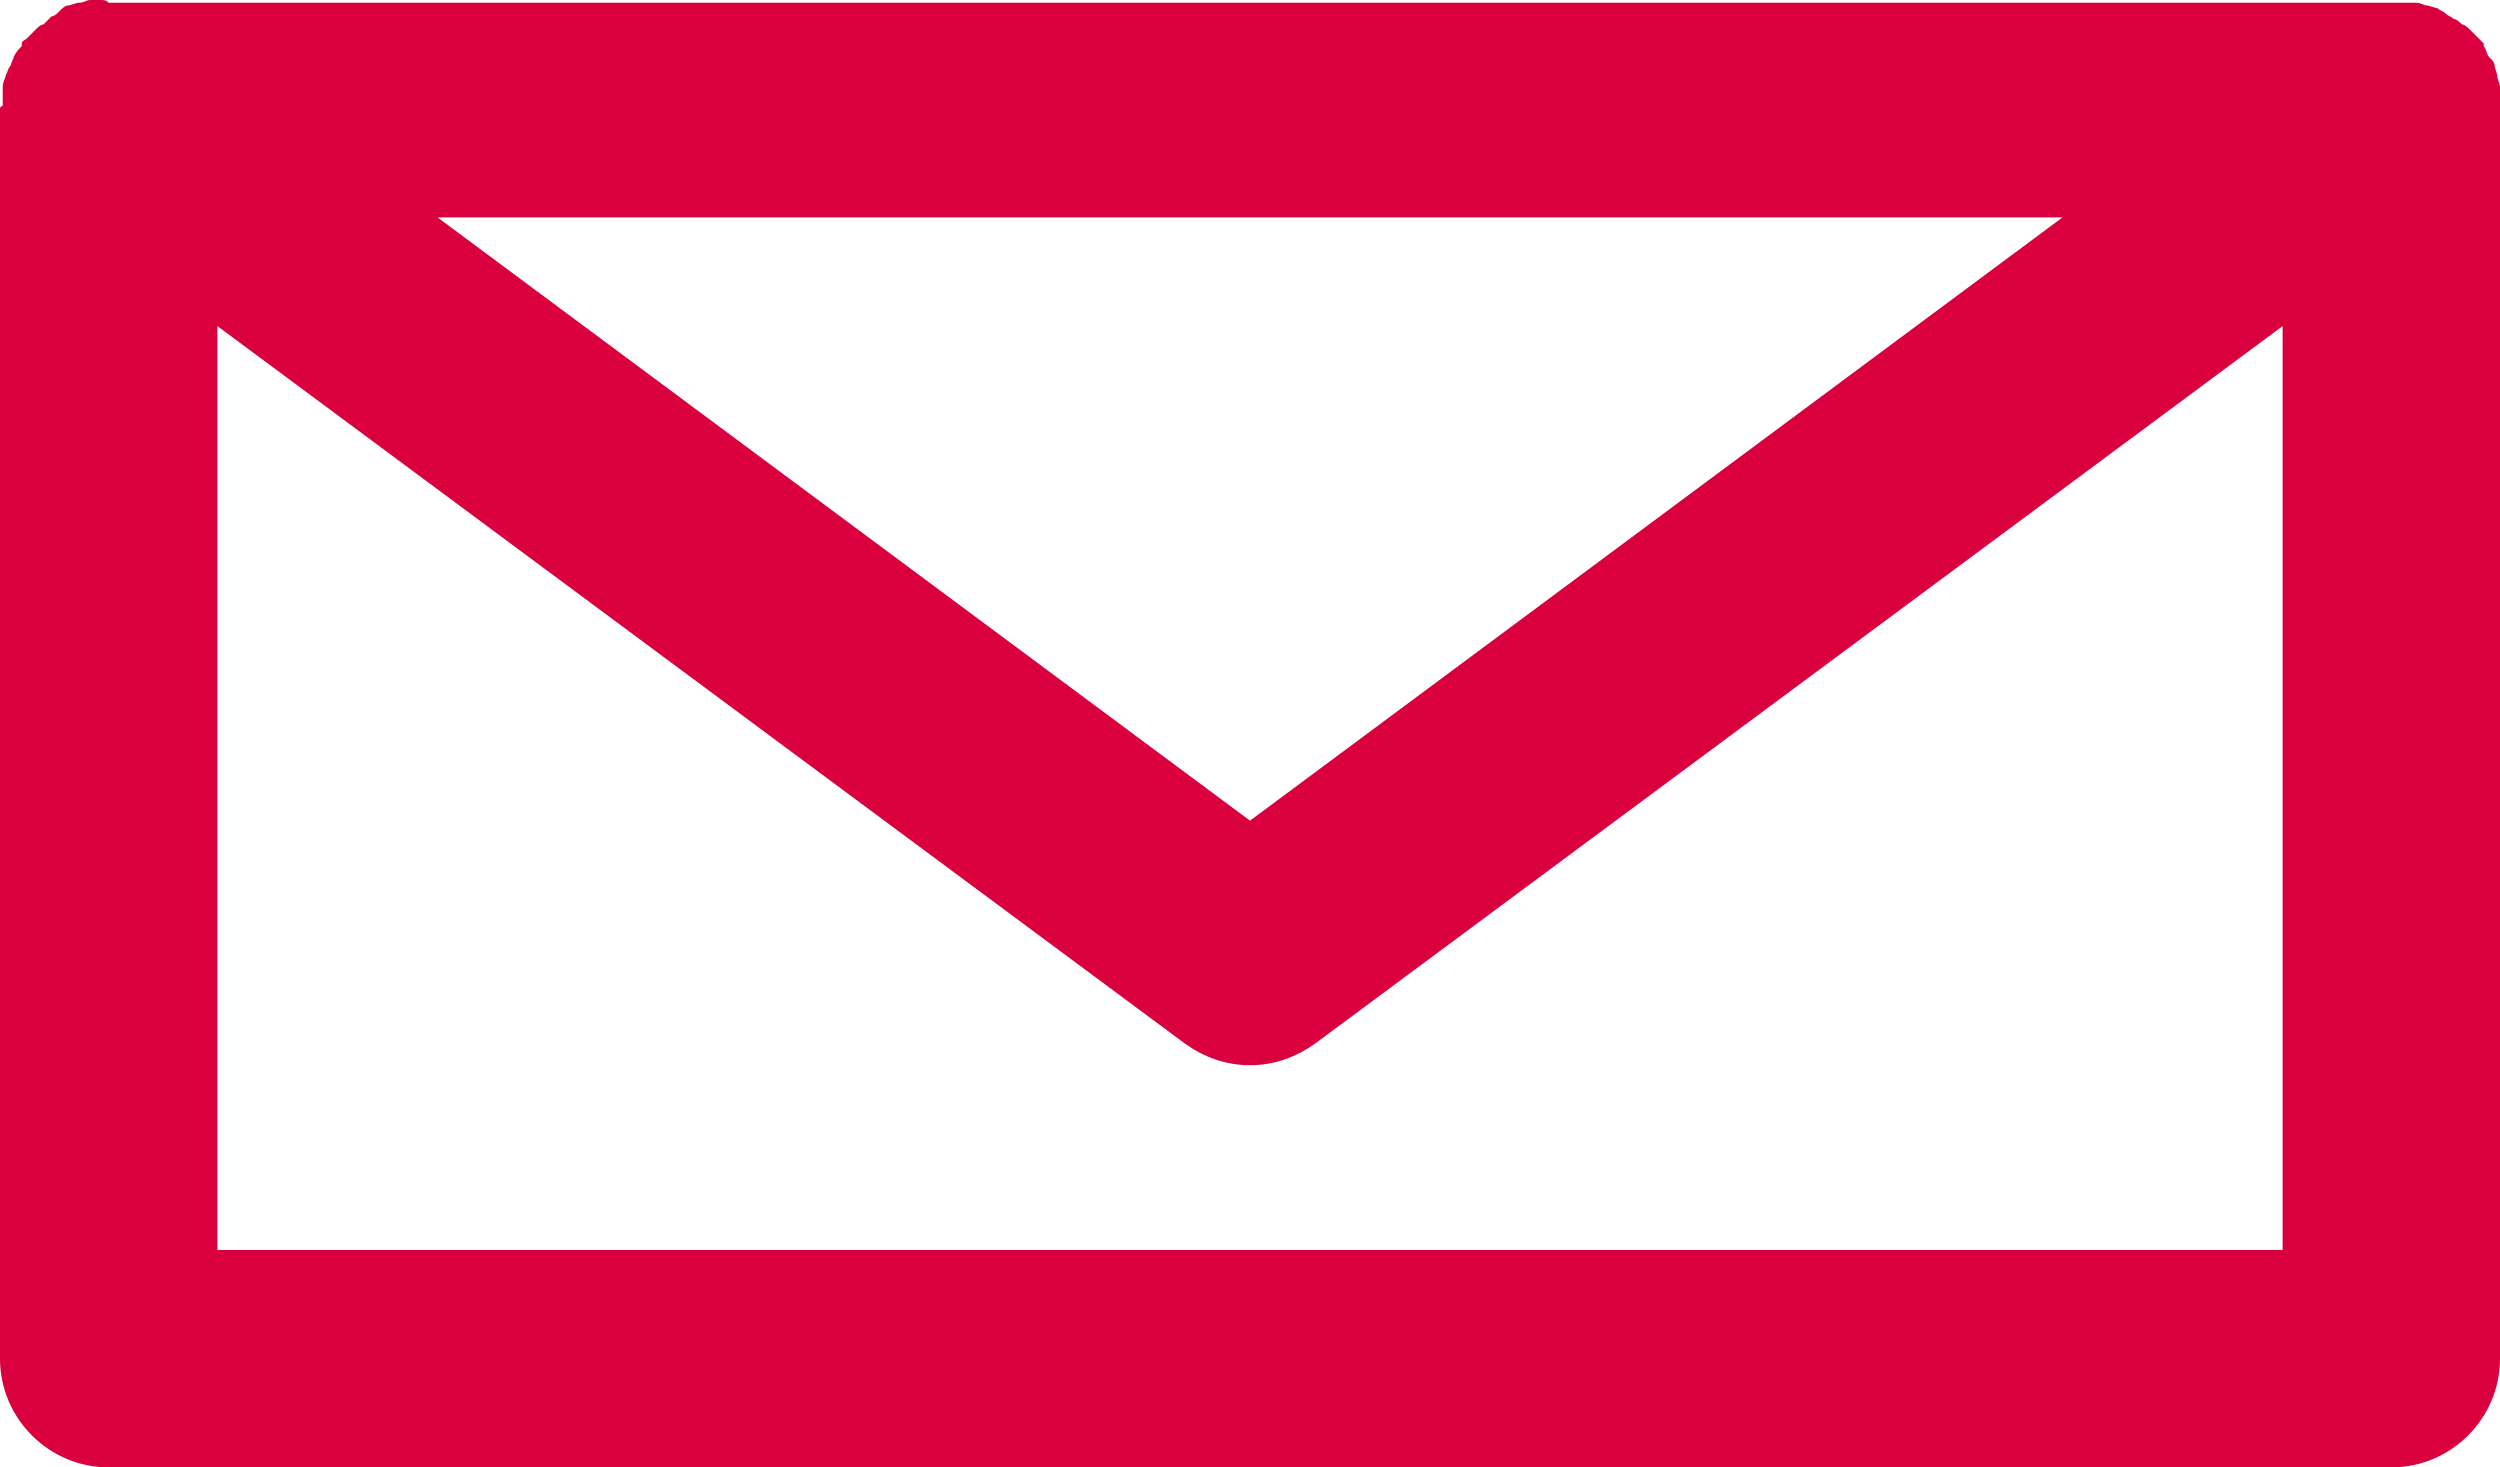 <?xml version="1.0" encoding="utf-8"?>
<!-- Generator: Adobe Illustrator 21.0.1, SVG Export Plug-In . SVG Version: 6.00 Build 0)  -->
<svg version="1.1" id="Layer_1" xmlns="http://www.w3.org/2000/svg" xmlns:xlink="http://www.w3.org/1999/xlink" x="0px" y="0px"
	 viewBox="0 0 92 54" style="enable-background:new 0 0 92 54;" xml:space="preserve">
<style type="text/css">
	.st0{fill:#DA003E;}
</style>
<path id="XMLID_1299_" class="st0" d="M92,3.9c0-0.1,0-0.3,0-0.4c0-0.1,0-0.2,0-0.3c0-0.1-0.1-0.3-0.1-0.4c0-0.1-0.1-0.3-0.1-0.4
	c0-0.1-0.1-0.2-0.2-0.3c-0.1-0.1-0.1-0.3-0.2-0.4c0,0,0-0.1,0-0.1c-0.1-0.1-0.1-0.1-0.2-0.2c-0.1-0.1-0.2-0.2-0.3-0.3
	c-0.1-0.1-0.2-0.2-0.3-0.2c-0.1-0.1-0.2-0.2-0.3-0.2c-0.1-0.1-0.2-0.1-0.3-0.2c-0.1-0.1-0.2-0.1-0.3-0.2c-0.1,0-0.3-0.1-0.4-0.1
	c-0.1,0-0.2-0.1-0.4-0.1c-0.1,0-0.3,0-0.4,0c-0.1,0-0.2,0-0.3,0H4C3.9,0,3.8,0,3.7,0c-0.1,0-0.3,0-0.4,0c-0.1,0-0.2,0.1-0.4,0.1
	c-0.1,0-0.3,0.1-0.4,0.1c-0.1,0-0.2,0.1-0.3,0.2C2.1,0.5,2,0.6,1.9,0.6C1.8,0.7,1.7,0.8,1.6,0.9C1.5,0.9,1.4,1,1.3,1.1
	C1.2,1.2,1.1,1.3,1,1.4C0.9,1.5,0.8,1.5,0.8,1.6c0,0,0,0.1,0,0.1C0.7,1.8,0.6,1.9,0.5,2.1C0.5,2.2,0.4,2.3,0.4,2.4
	C0.3,2.5,0.3,2.6,0.2,2.8c0,0.1-0.1,0.2-0.1,0.4c0,0.1,0,0.2,0,0.3c0,0.1,0,0.3,0,0.4C0,3.9,0,4,0,4v46c0,2.2,1.8,4,4,4h84
	c2.2,0,4-1.8,4-4L92,3.9C92,4,92,3.9,92,3.9z M75.9,8L46,30.2L16.1,8H75.9z M8,46V12l35.6,26.4c0.7,0.5,1.5,0.8,2.4,0.8
	s1.7-0.3,2.4-0.8L84,12v34H8z"/>
</svg>
